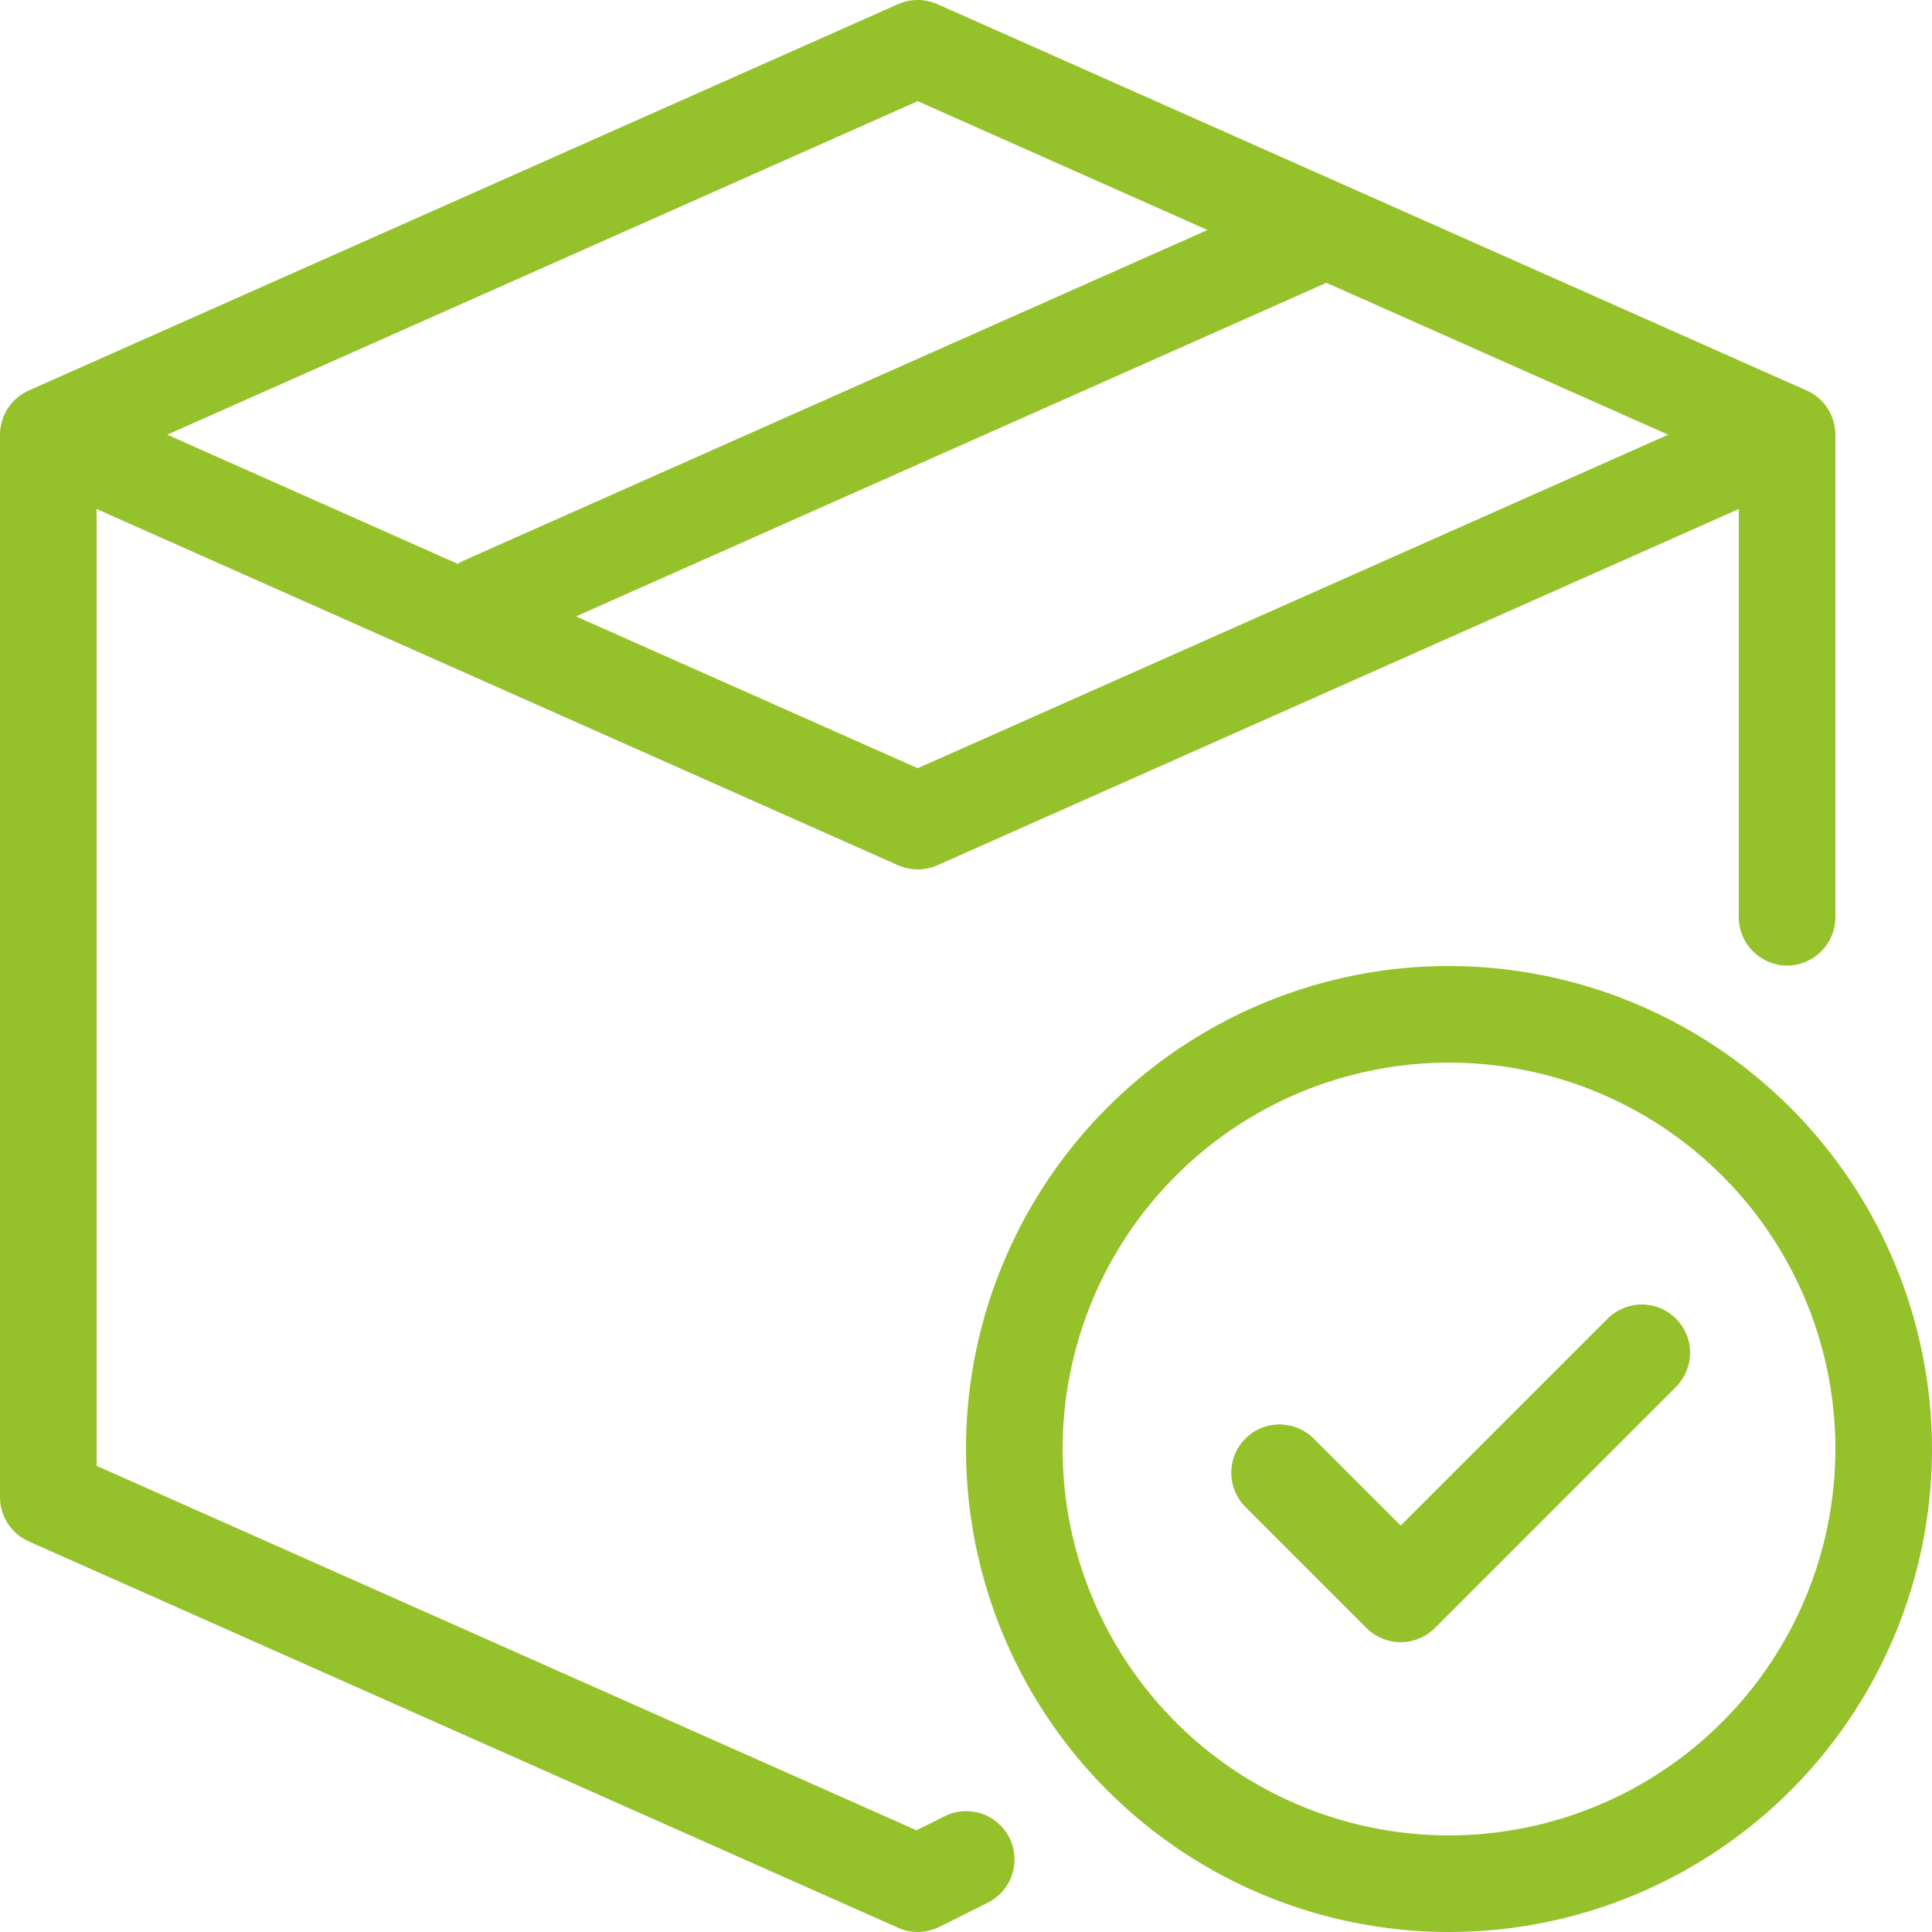 <?xml version="1.0" encoding="UTF-8"?> <svg xmlns="http://www.w3.org/2000/svg" width="22" height="22" viewBox="0 0 22 22" fill="none"><path d="M10.754 20.683L10.436 20.842L1.1 16.692V5.796L10.227 9.853C10.297 9.884 10.373 9.9 10.45 9.9C10.527 9.9 10.603 9.884 10.674 9.853L19.8 5.796V10.45C19.801 10.595 19.86 10.733 19.963 10.835C20.066 10.937 20.205 10.995 20.35 10.995C20.495 10.995 20.634 10.937 20.737 10.835C20.84 10.733 20.899 10.595 20.9 10.45V4.95C20.9 4.844 20.869 4.739 20.811 4.65C20.753 4.561 20.671 4.491 20.573 4.447L10.674 0.047C10.603 0.016 10.527 0 10.45 0C10.373 0 10.297 0.016 10.227 0.047L0.327 4.447C0.229 4.491 0.147 4.561 0.089 4.65C0.031 4.739 1.15873e-05 4.844 0 4.95V17.05C1.55886e-05 17.156 0.031 17.26 0.089 17.349C0.147 17.439 0.229 17.509 0.327 17.552L10.227 21.952C10.301 21.985 10.381 22.002 10.462 22C10.543 21.998 10.623 21.978 10.696 21.942L11.246 21.667C11.311 21.635 11.369 21.59 11.417 21.536C11.464 21.481 11.501 21.418 11.524 21.349C11.547 21.28 11.556 21.208 11.551 21.136C11.546 21.063 11.527 20.992 11.495 20.928C11.462 20.863 11.417 20.805 11.362 20.758C11.307 20.71 11.244 20.674 11.175 20.651C11.106 20.629 11.034 20.62 10.961 20.625C10.889 20.631 10.818 20.65 10.754 20.683L10.754 20.683ZM10.45 8.748L6.559 7.019L15.073 3.234C15.083 3.23 15.091 3.224 15.101 3.219L18.996 4.95L10.45 8.748ZM10.45 1.152L13.75 2.619L5.277 6.385C5.255 6.395 5.234 6.407 5.213 6.421L1.904 4.95L10.45 1.152Z" fill="#95C12B"></path><path d="M16.5 11C15.412 11 14.349 11.323 13.444 11.927C12.54 12.531 11.835 13.39 11.419 14.395C11.002 15.4 10.893 16.506 11.106 17.573C11.318 18.64 11.842 19.62 12.611 20.389C13.38 21.158 14.36 21.682 15.427 21.894C16.494 22.107 17.6 21.998 18.605 21.581C19.61 21.165 20.469 20.46 21.073 19.556C21.677 18.651 22 17.588 22 16.5C21.998 15.042 21.418 13.644 20.387 12.613C19.356 11.582 17.958 11.002 16.5 11ZM16.5 20.9C15.63 20.9 14.779 20.642 14.056 20.159C13.332 19.675 12.768 18.988 12.435 18.184C12.102 17.38 12.015 16.495 12.185 15.642C12.354 14.788 12.774 14.004 13.389 13.389C14.004 12.773 14.788 12.354 15.642 12.185C16.495 12.015 17.38 12.102 18.184 12.435C18.988 12.768 19.675 13.332 20.159 14.056C20.642 14.779 20.9 15.63 20.9 16.5C20.899 17.667 20.435 18.785 19.61 19.61C18.785 20.435 17.667 20.899 16.5 20.9Z" fill="#95C12B"></path><path d="M18.311 15.011L15.95 17.372L14.964 16.386C14.913 16.334 14.852 16.293 14.785 16.264C14.718 16.236 14.646 16.221 14.574 16.22C14.501 16.22 14.429 16.234 14.361 16.262C14.294 16.289 14.233 16.33 14.182 16.381C14.13 16.433 14.089 16.494 14.062 16.561C14.034 16.629 14.02 16.701 14.021 16.773C14.021 16.846 14.036 16.918 14.064 16.985C14.093 17.052 14.134 17.113 14.186 17.164L15.561 18.539C15.612 18.59 15.673 18.63 15.739 18.658C15.806 18.686 15.878 18.7 15.95 18.7C16.022 18.7 16.094 18.686 16.16 18.658C16.227 18.63 16.288 18.59 16.339 18.539L19.089 15.789C19.19 15.685 19.246 15.546 19.245 15.401C19.245 15.256 19.187 15.118 19.084 15.015C18.982 14.913 18.843 14.855 18.699 14.854C18.554 14.854 18.415 14.91 18.311 15.011V15.011Z" fill="#95C12B"></path></svg> 